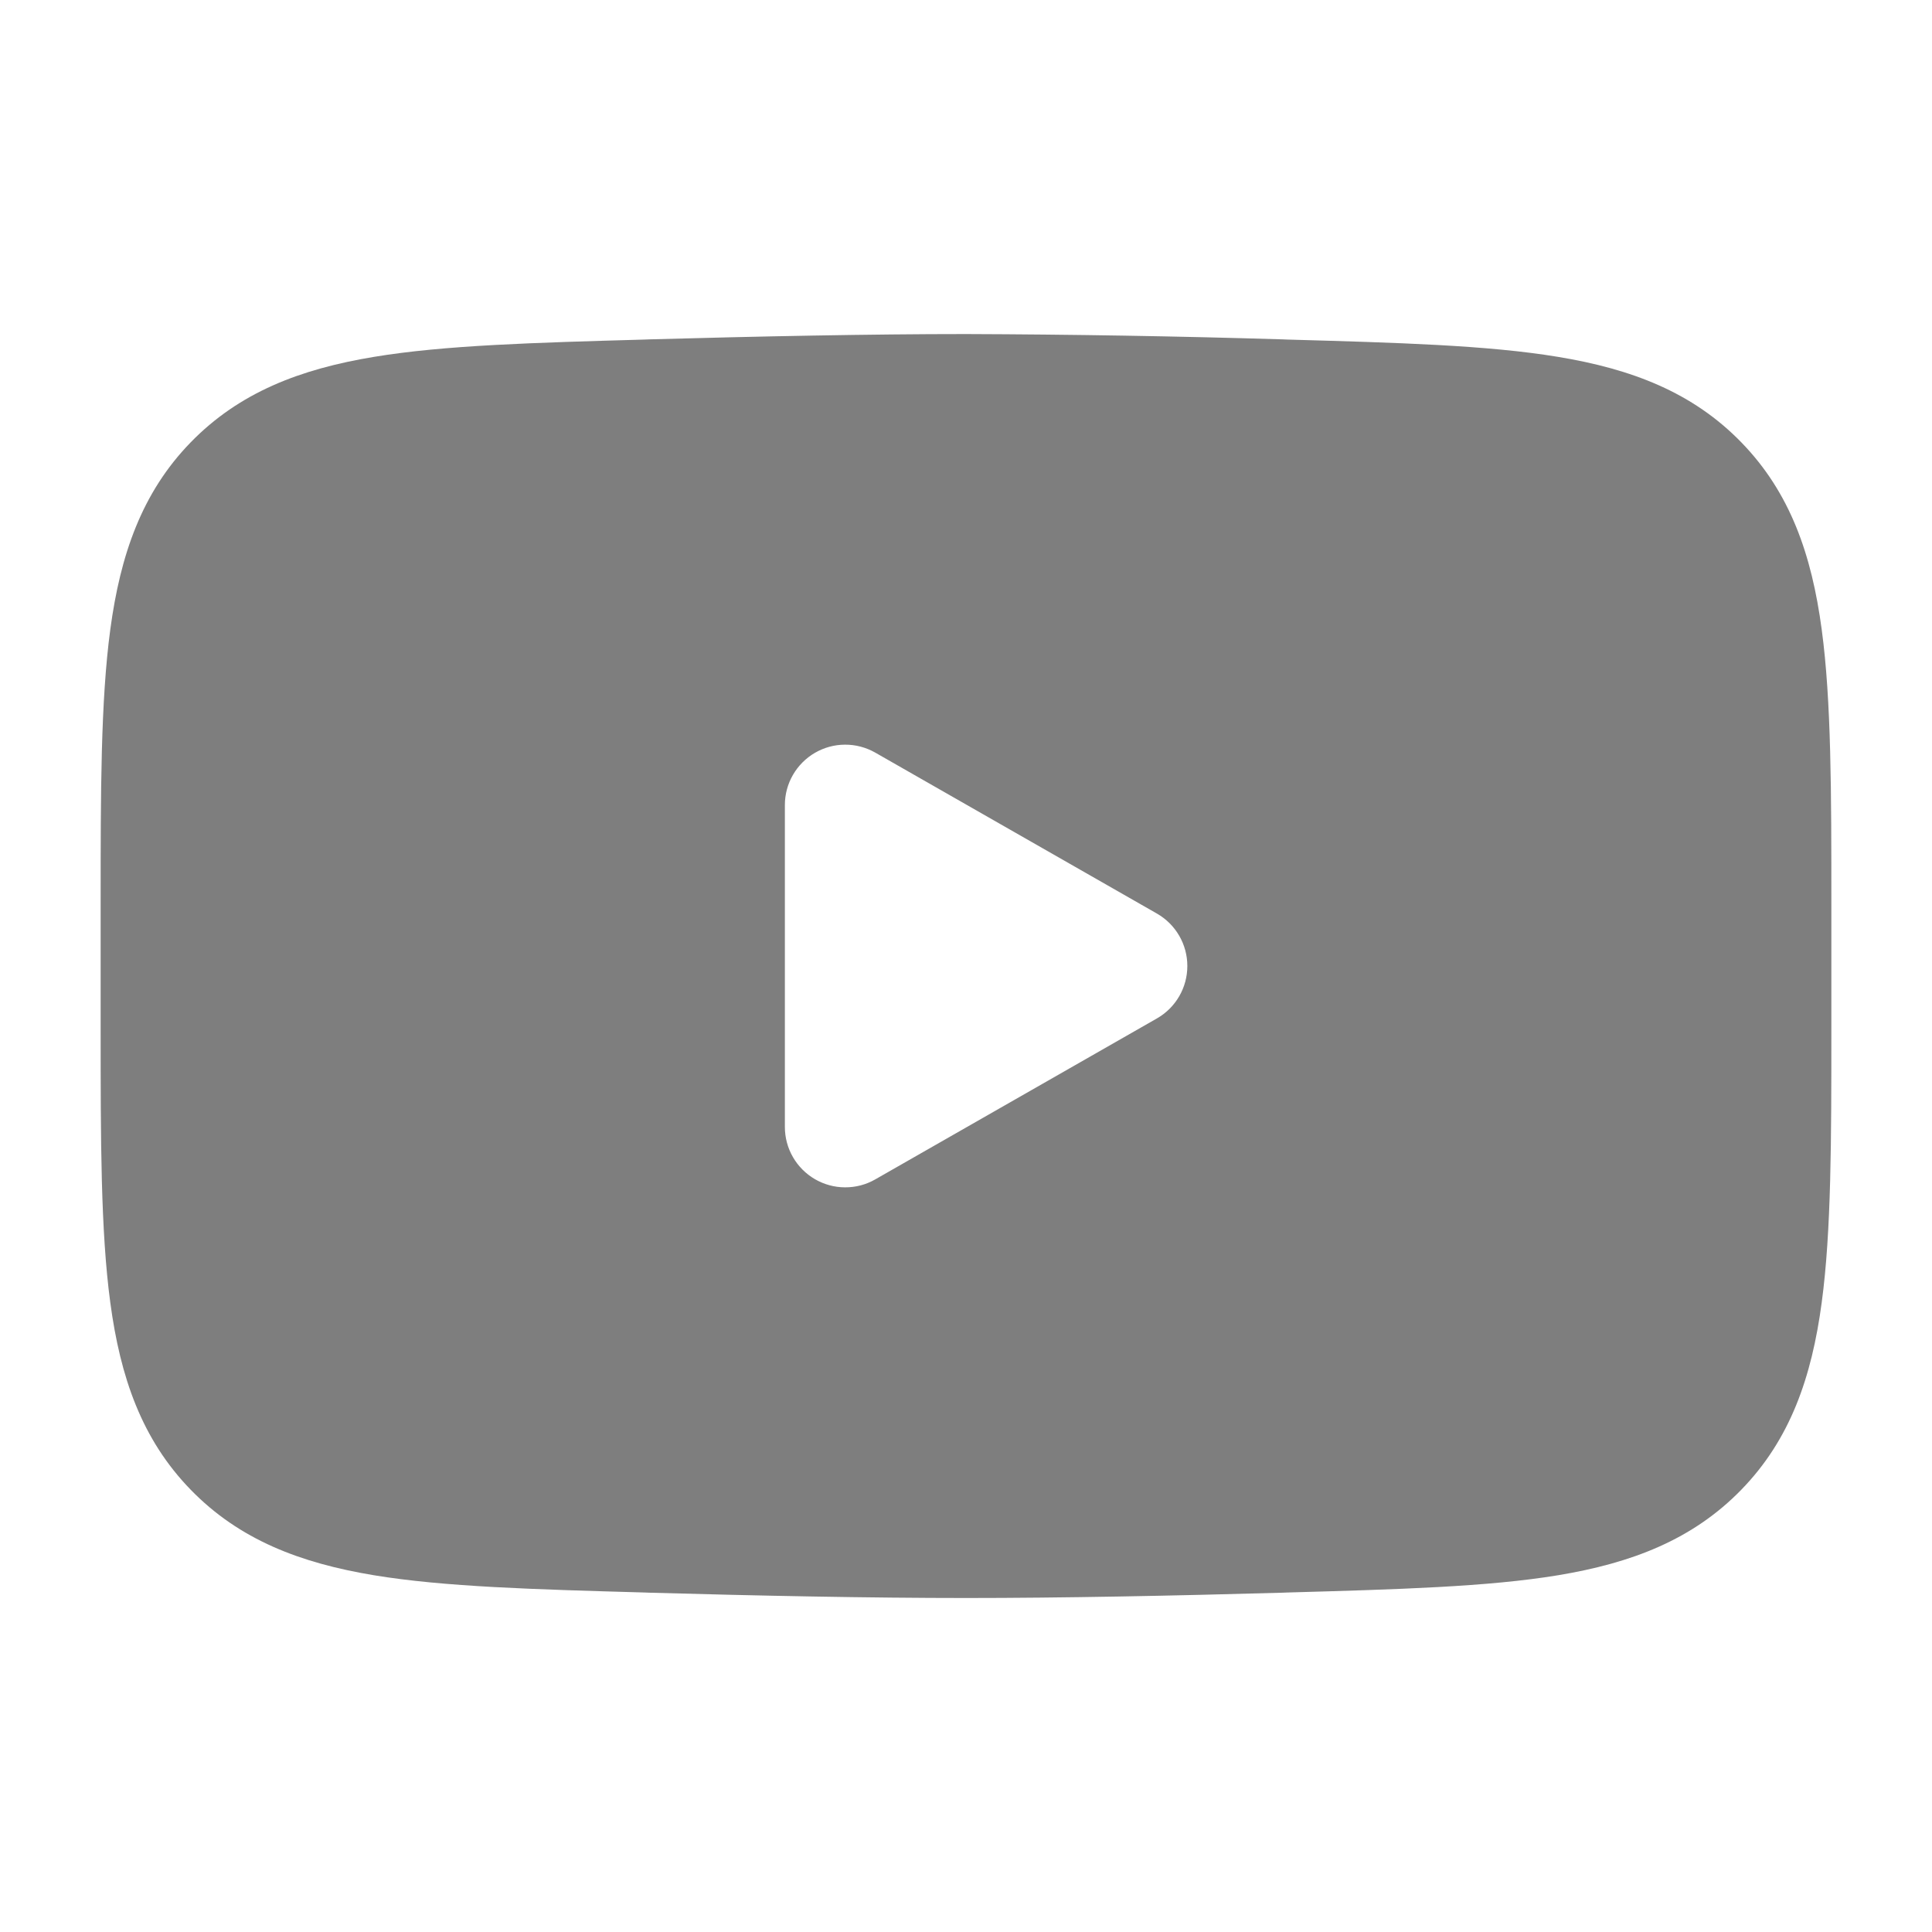<svg width="32" height="32" viewBox="0 0 32 32" fill="none" xmlns="http://www.w3.org/2000/svg">
    <path fill-rule="evenodd" clip-rule="evenodd" d="M16 5.533C14.412 5.533 12.56 5.571 10.755 5.621L10.681 5.624C8.844 5.676 7.361 5.717 6.193 5.911C4.976 6.112 3.965 6.497 3.157 7.328C2.347 8.161 1.993 9.192 1.827 10.425C1.667 11.612 1.667 13.116 1.667 14.985V17.017C1.667 18.884 1.667 20.388 1.827 21.576C1.992 22.809 2.347 23.84 3.157 24.673C3.965 25.505 4.976 25.889 6.193 26.091C7.361 26.284 8.844 26.325 10.681 26.377L10.755 26.38C12.561 26.431 14.412 26.468 16 26.468C17.588 26.468 19.44 26.431 21.245 26.38L21.319 26.377C23.156 26.325 24.639 26.284 25.807 26.091C27.024 25.889 28.035 25.504 28.843 24.673C29.653 23.84 30.008 22.809 30.173 21.576C30.333 20.389 30.333 18.885 30.333 17.016V14.984C30.333 13.116 30.333 11.612 30.173 10.425C30.008 9.192 29.653 8.161 28.843 7.328C28.035 6.496 27.024 6.112 25.807 5.911C24.639 5.717 23.156 5.676 21.317 5.624L21.245 5.621C19.497 5.568 17.749 5.539 16 5.533ZM14.496 19.535C14.344 19.622 14.172 19.667 13.997 19.666C13.822 19.666 13.65 19.619 13.498 19.531C13.347 19.443 13.221 19.317 13.134 19.166C13.046 19.014 13 18.842 13 18.667V13.333C13 13.158 13.046 12.986 13.134 12.834C13.221 12.683 13.347 12.557 13.498 12.469C13.65 12.381 13.822 12.334 13.997 12.334C14.172 12.333 14.344 12.379 14.496 12.465L19.163 15.132C19.316 15.22 19.443 15.346 19.531 15.498C19.62 15.651 19.666 15.824 19.666 16C19.666 16.176 19.62 16.349 19.531 16.502C19.443 16.654 19.316 16.78 19.163 16.868L14.496 19.535Z" fill="#7E7E7E"/>
</svg>
